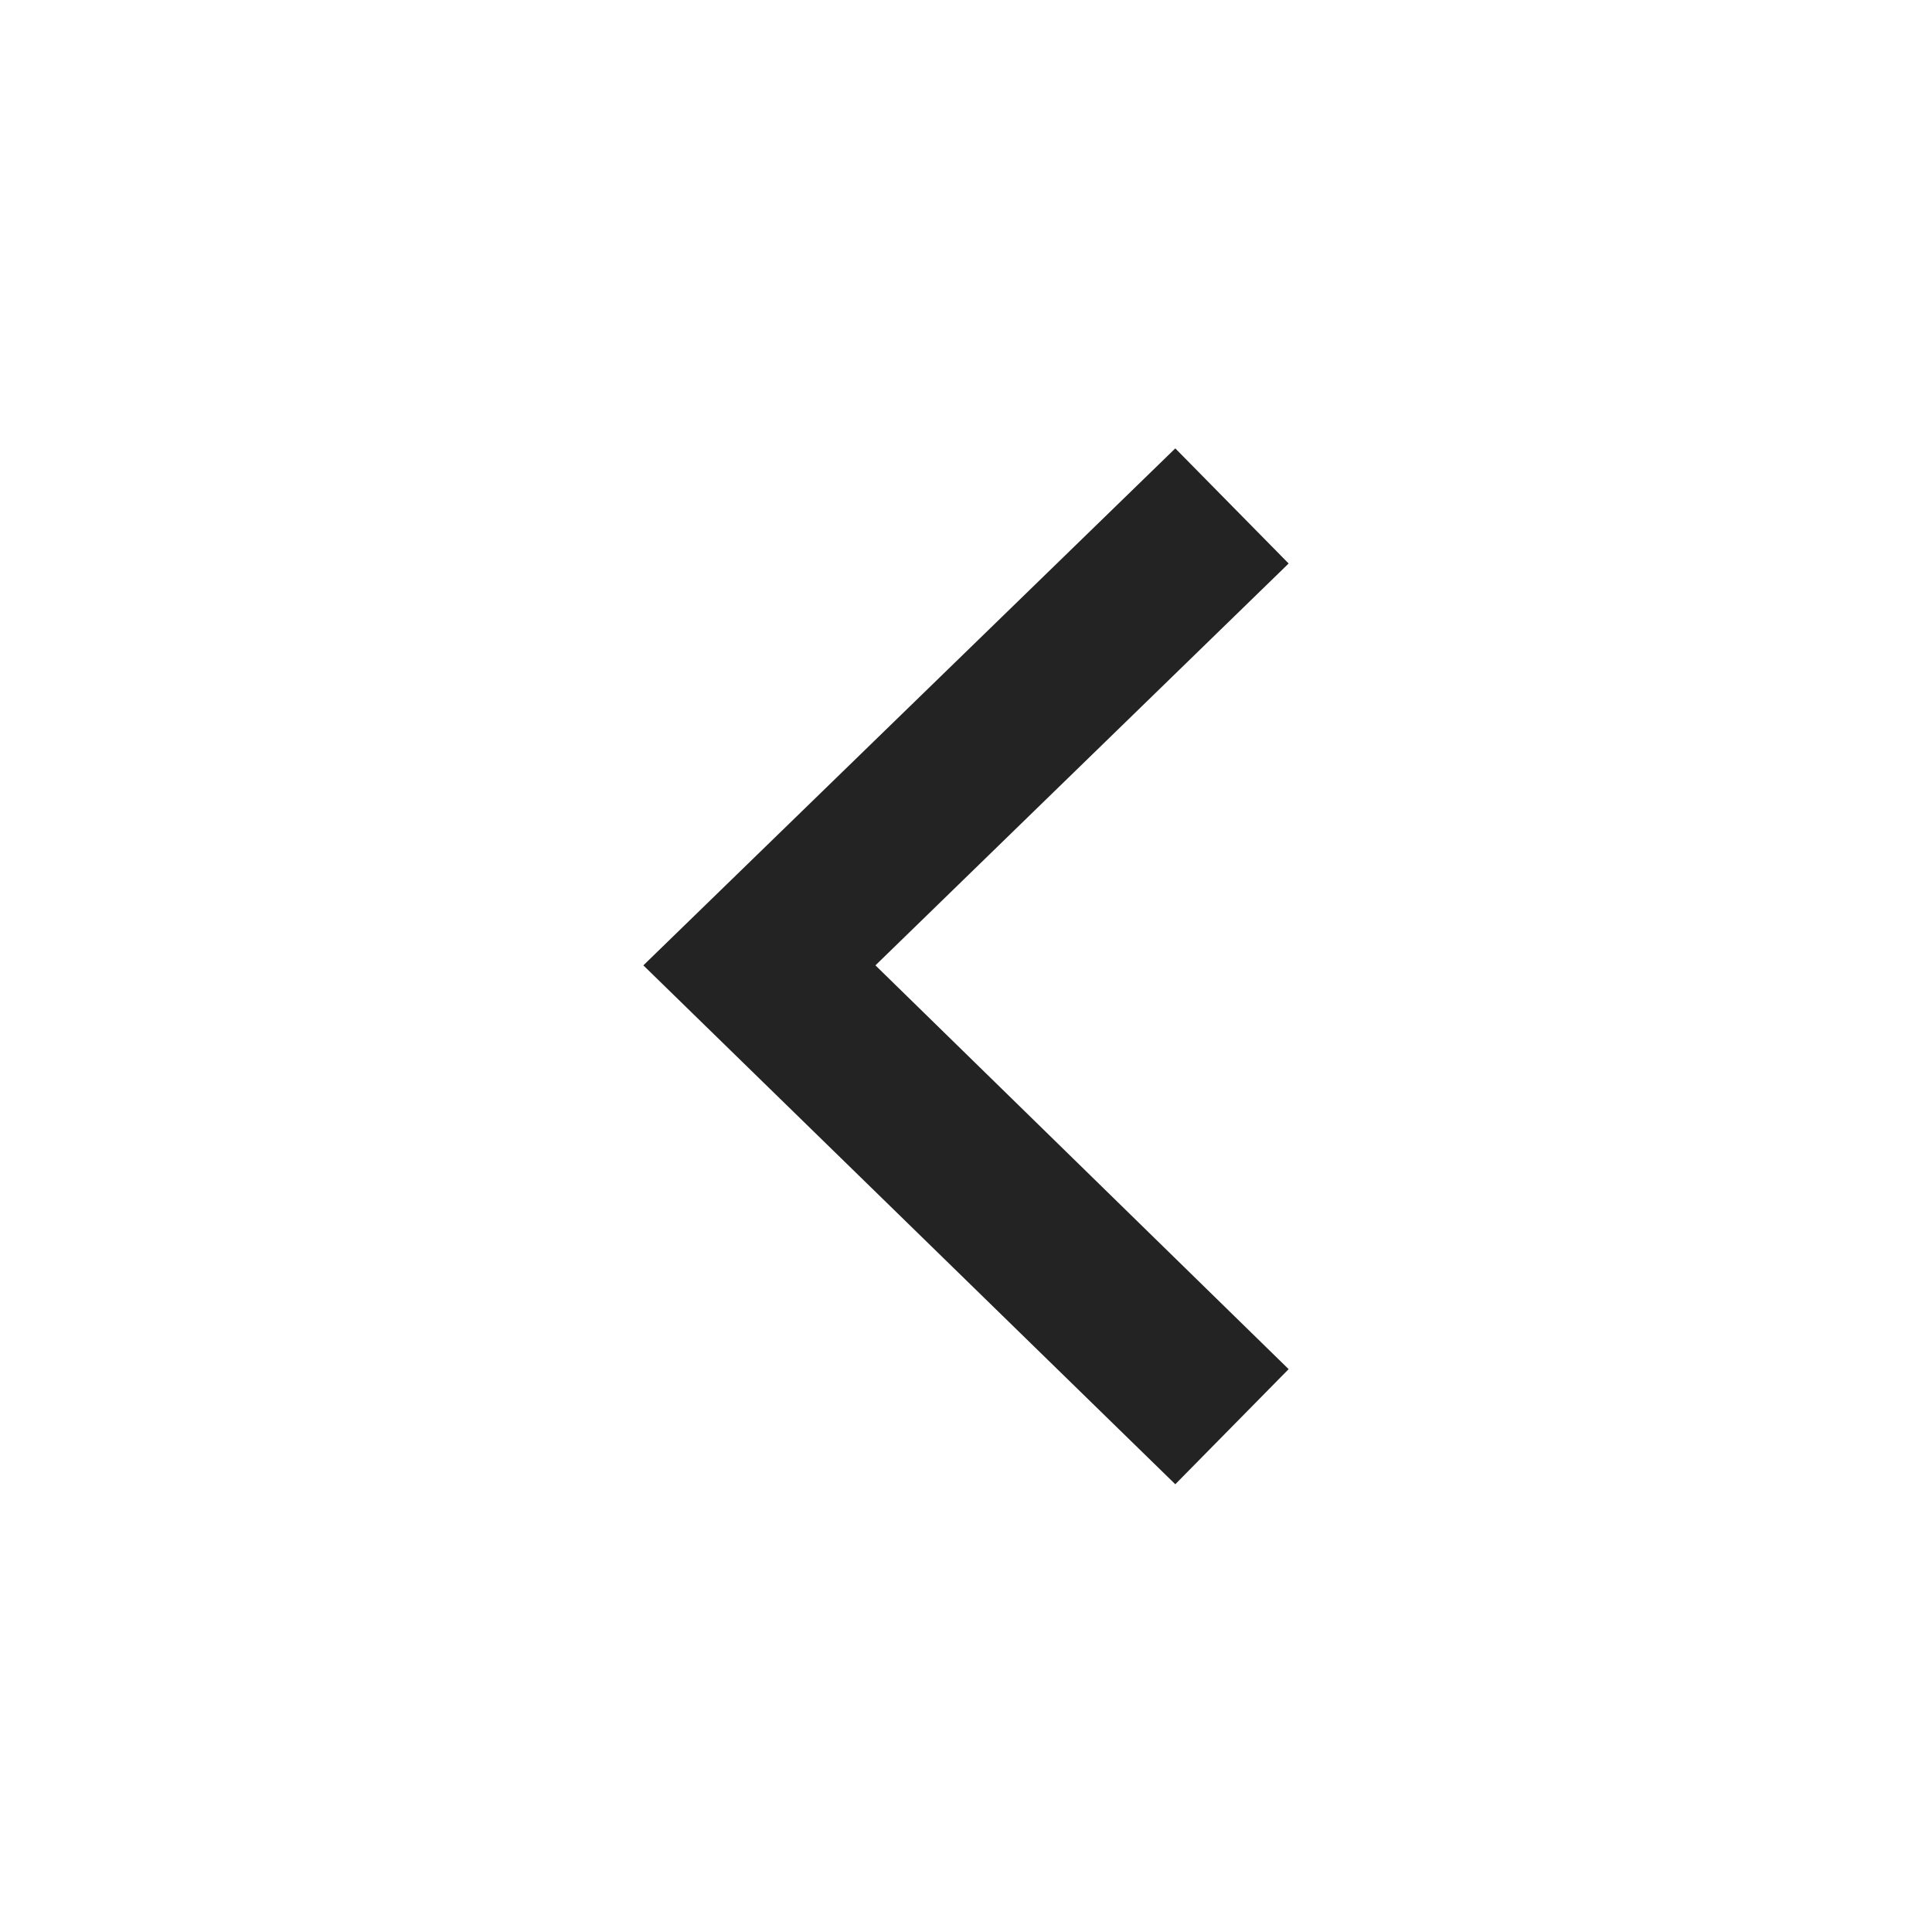 <svg xmlns="http://www.w3.org/2000/svg" width="24" height="24" viewBox="0 0 24 24">
  <g id="그룹_41769" data-name="그룹 41769" transform="translate(-4154 9870)">
    <rect id="사각형_17138" data-name="사각형 17138" width="24" height="24" transform="translate(4154 -9870)" fill="#fff" opacity="0"/>
    <path id="패스_43092" data-name="패스 43092" d="M16.008-4.992l-5.133-5.016L16.008-15,14.6-16.43,7.992-10.008,14.6-3.562Z" transform="translate(4154 -9848)" fill="#232323"/>
  </g>
</svg>
